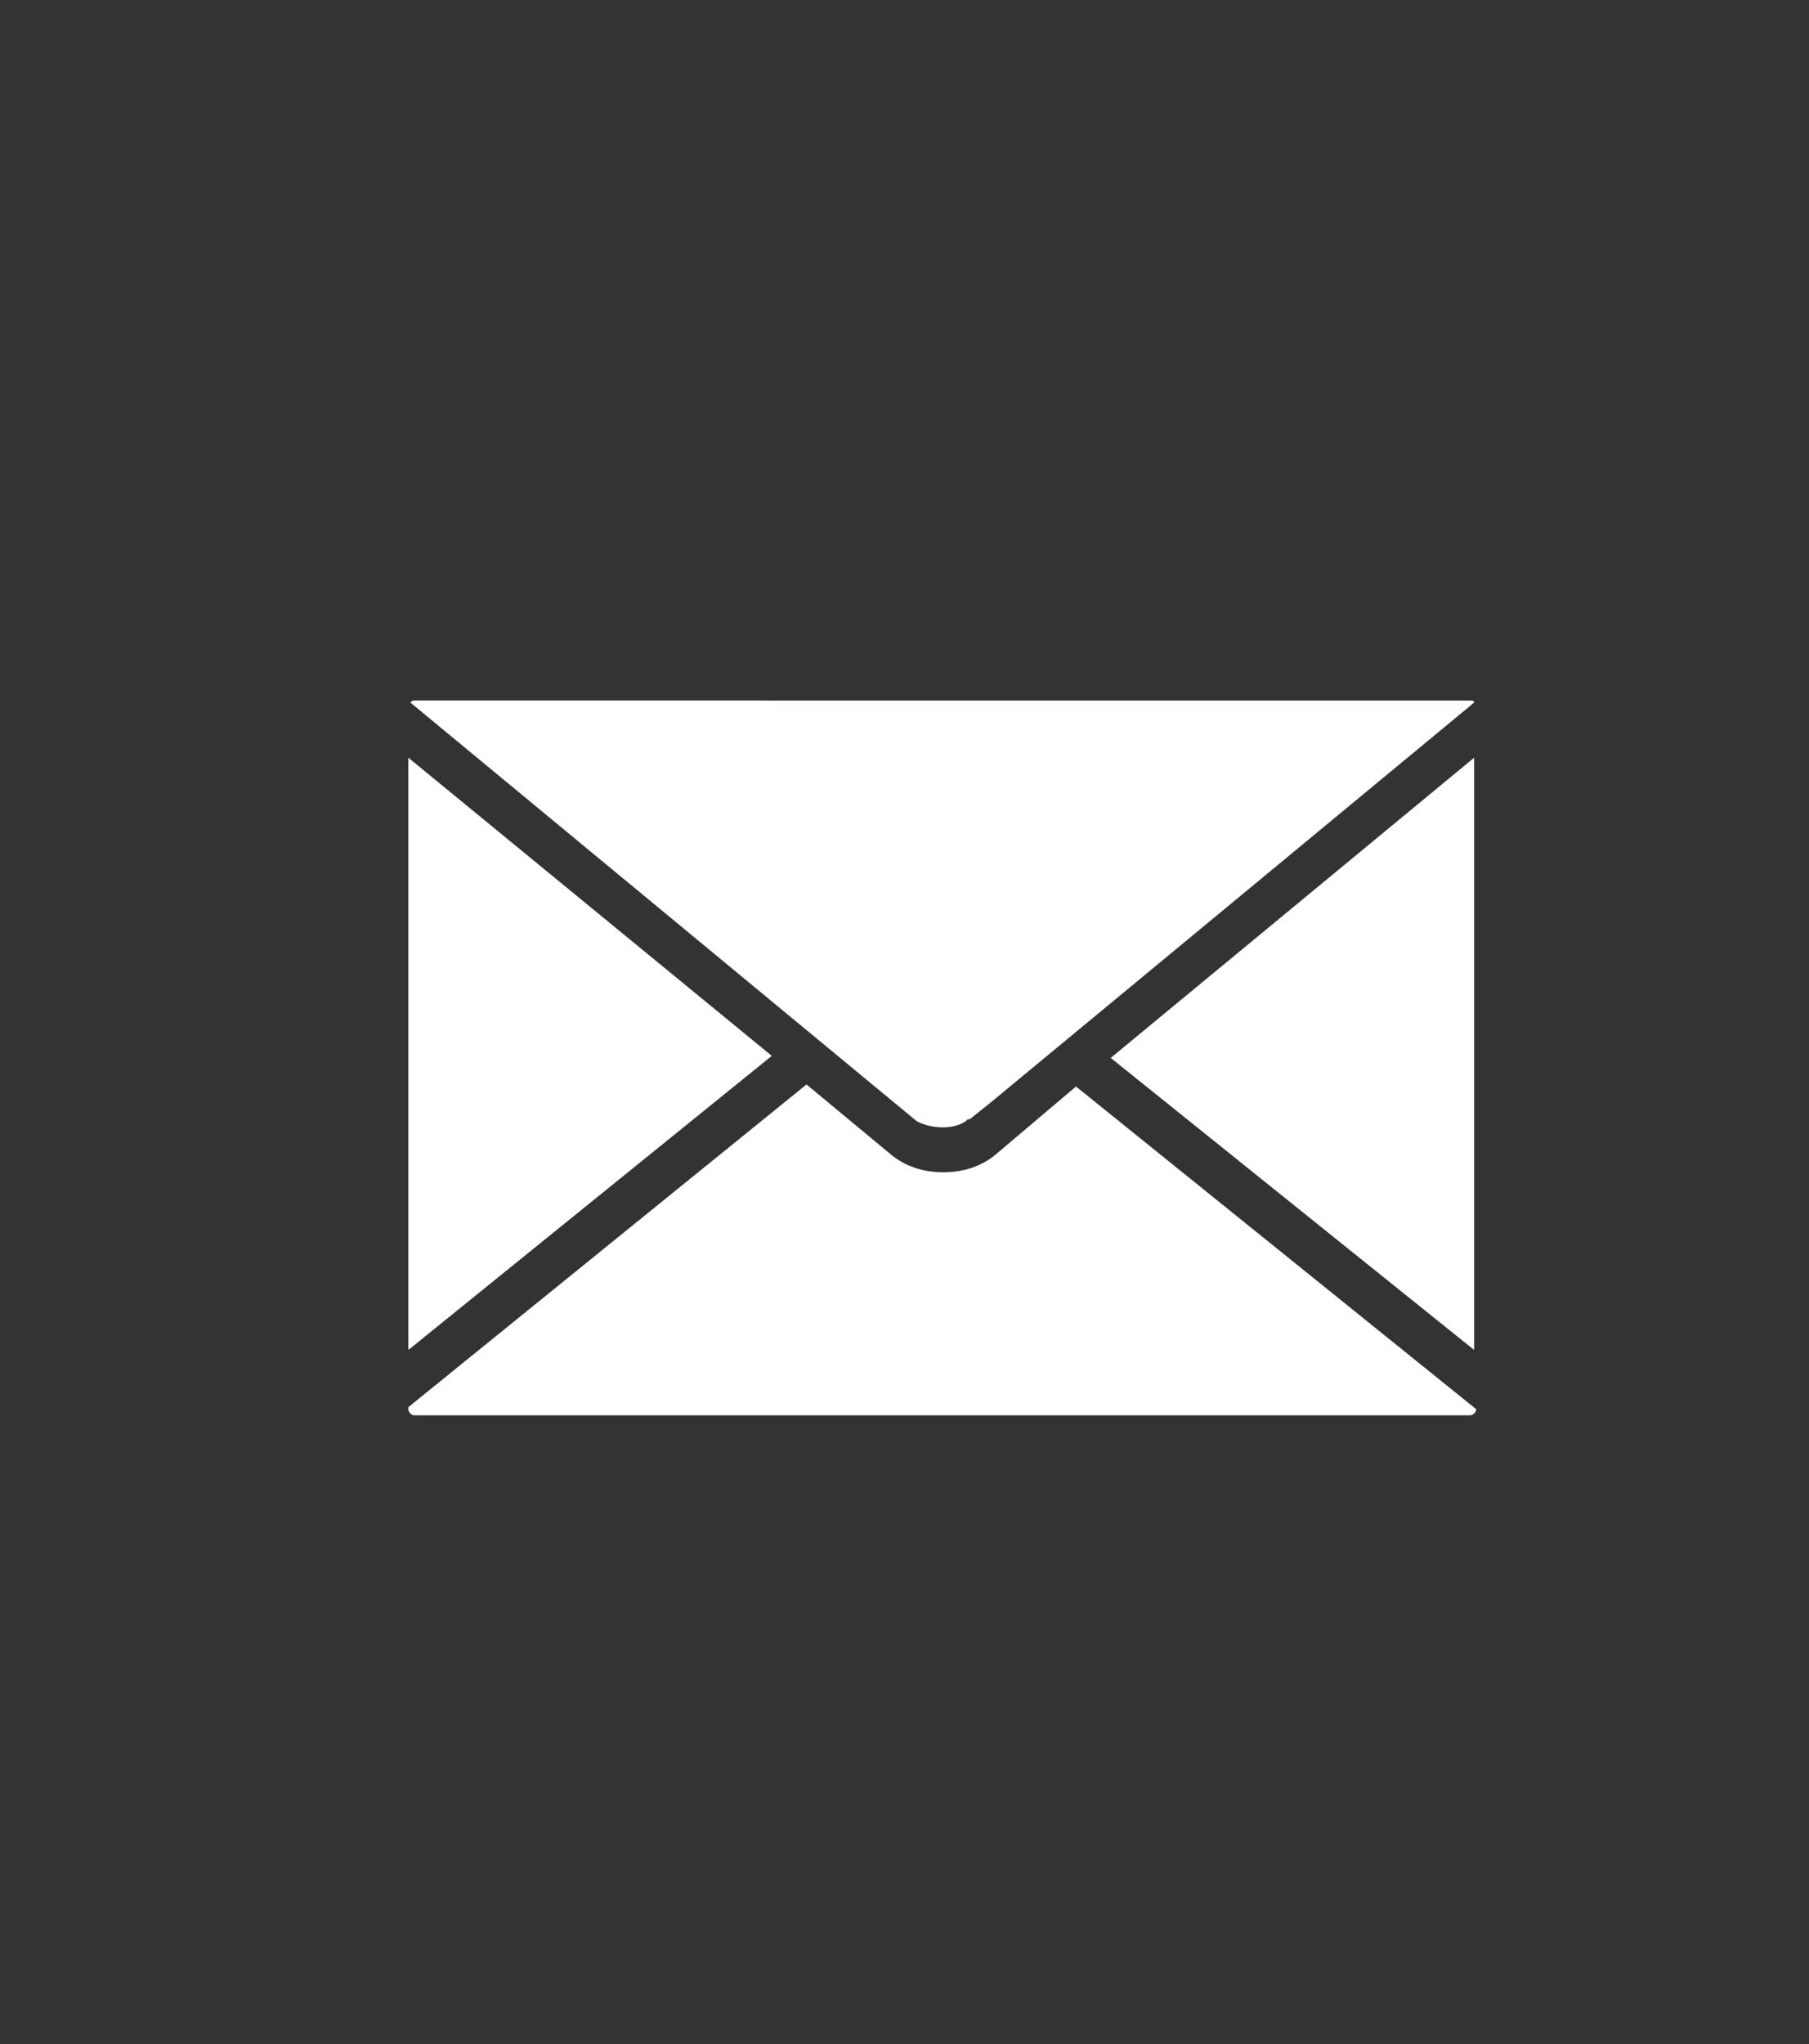 <?xml version="1.0" encoding="utf-8"?>
<!-- Generator: Adobe Illustrator 21.1.0, SVG Export Plug-In . SVG Version: 6.00 Build 0)  -->
<svg version="1.1" id="Capa_1" xmlns="http://www.w3.org/2000/svg" xmlns:xlink="http://www.w3.org/1999/xlink" x="0px" y="0px"
	 width="88.6px" height="100.1px" viewBox="0 0 88.6 100.1" style="enable-background:new 0 0 88.6 100.1;" xml:space="preserve">
<rect x="0" y="0" width="88.6" height="100.1" fill="#333333" stroke="none"/>
<style type="text/css">
	.st0{fill:#FFFFFF;}
</style>
<g>
	<path class="st0" d="M46.2,55.2L46.2,55.2c0.4,0,0.8-0.1,1.1-0.3l0.1-0.1c0,0,0,0,0.1,0l1-0.8l23.7-19.6c0-0.1-0.1-0.1-0.2-0.1
		H20.3c-0.1,0-0.1,0-0.2,0.1l24.8,20.5C45.3,55.1,45.7,55.2,46.2,55.2z M20,37.1v29l17.8-14.4L20,37.1z M54.4,51.8l17.8,14.3v-29
		L54.4,51.8z M48.8,56.5c-0.7,0.6-1.6,0.9-2.6,0.9c-1,0-1.9-0.3-2.6-0.9l-4.1-3.4L20,68.9v0.1c0,0.1,0.1,0.3,0.3,0.3h51.7
		c0.1,0,0.3-0.1,0.3-0.3v0L52.7,53.2L48.8,56.5z"/>
</g>
</svg>
